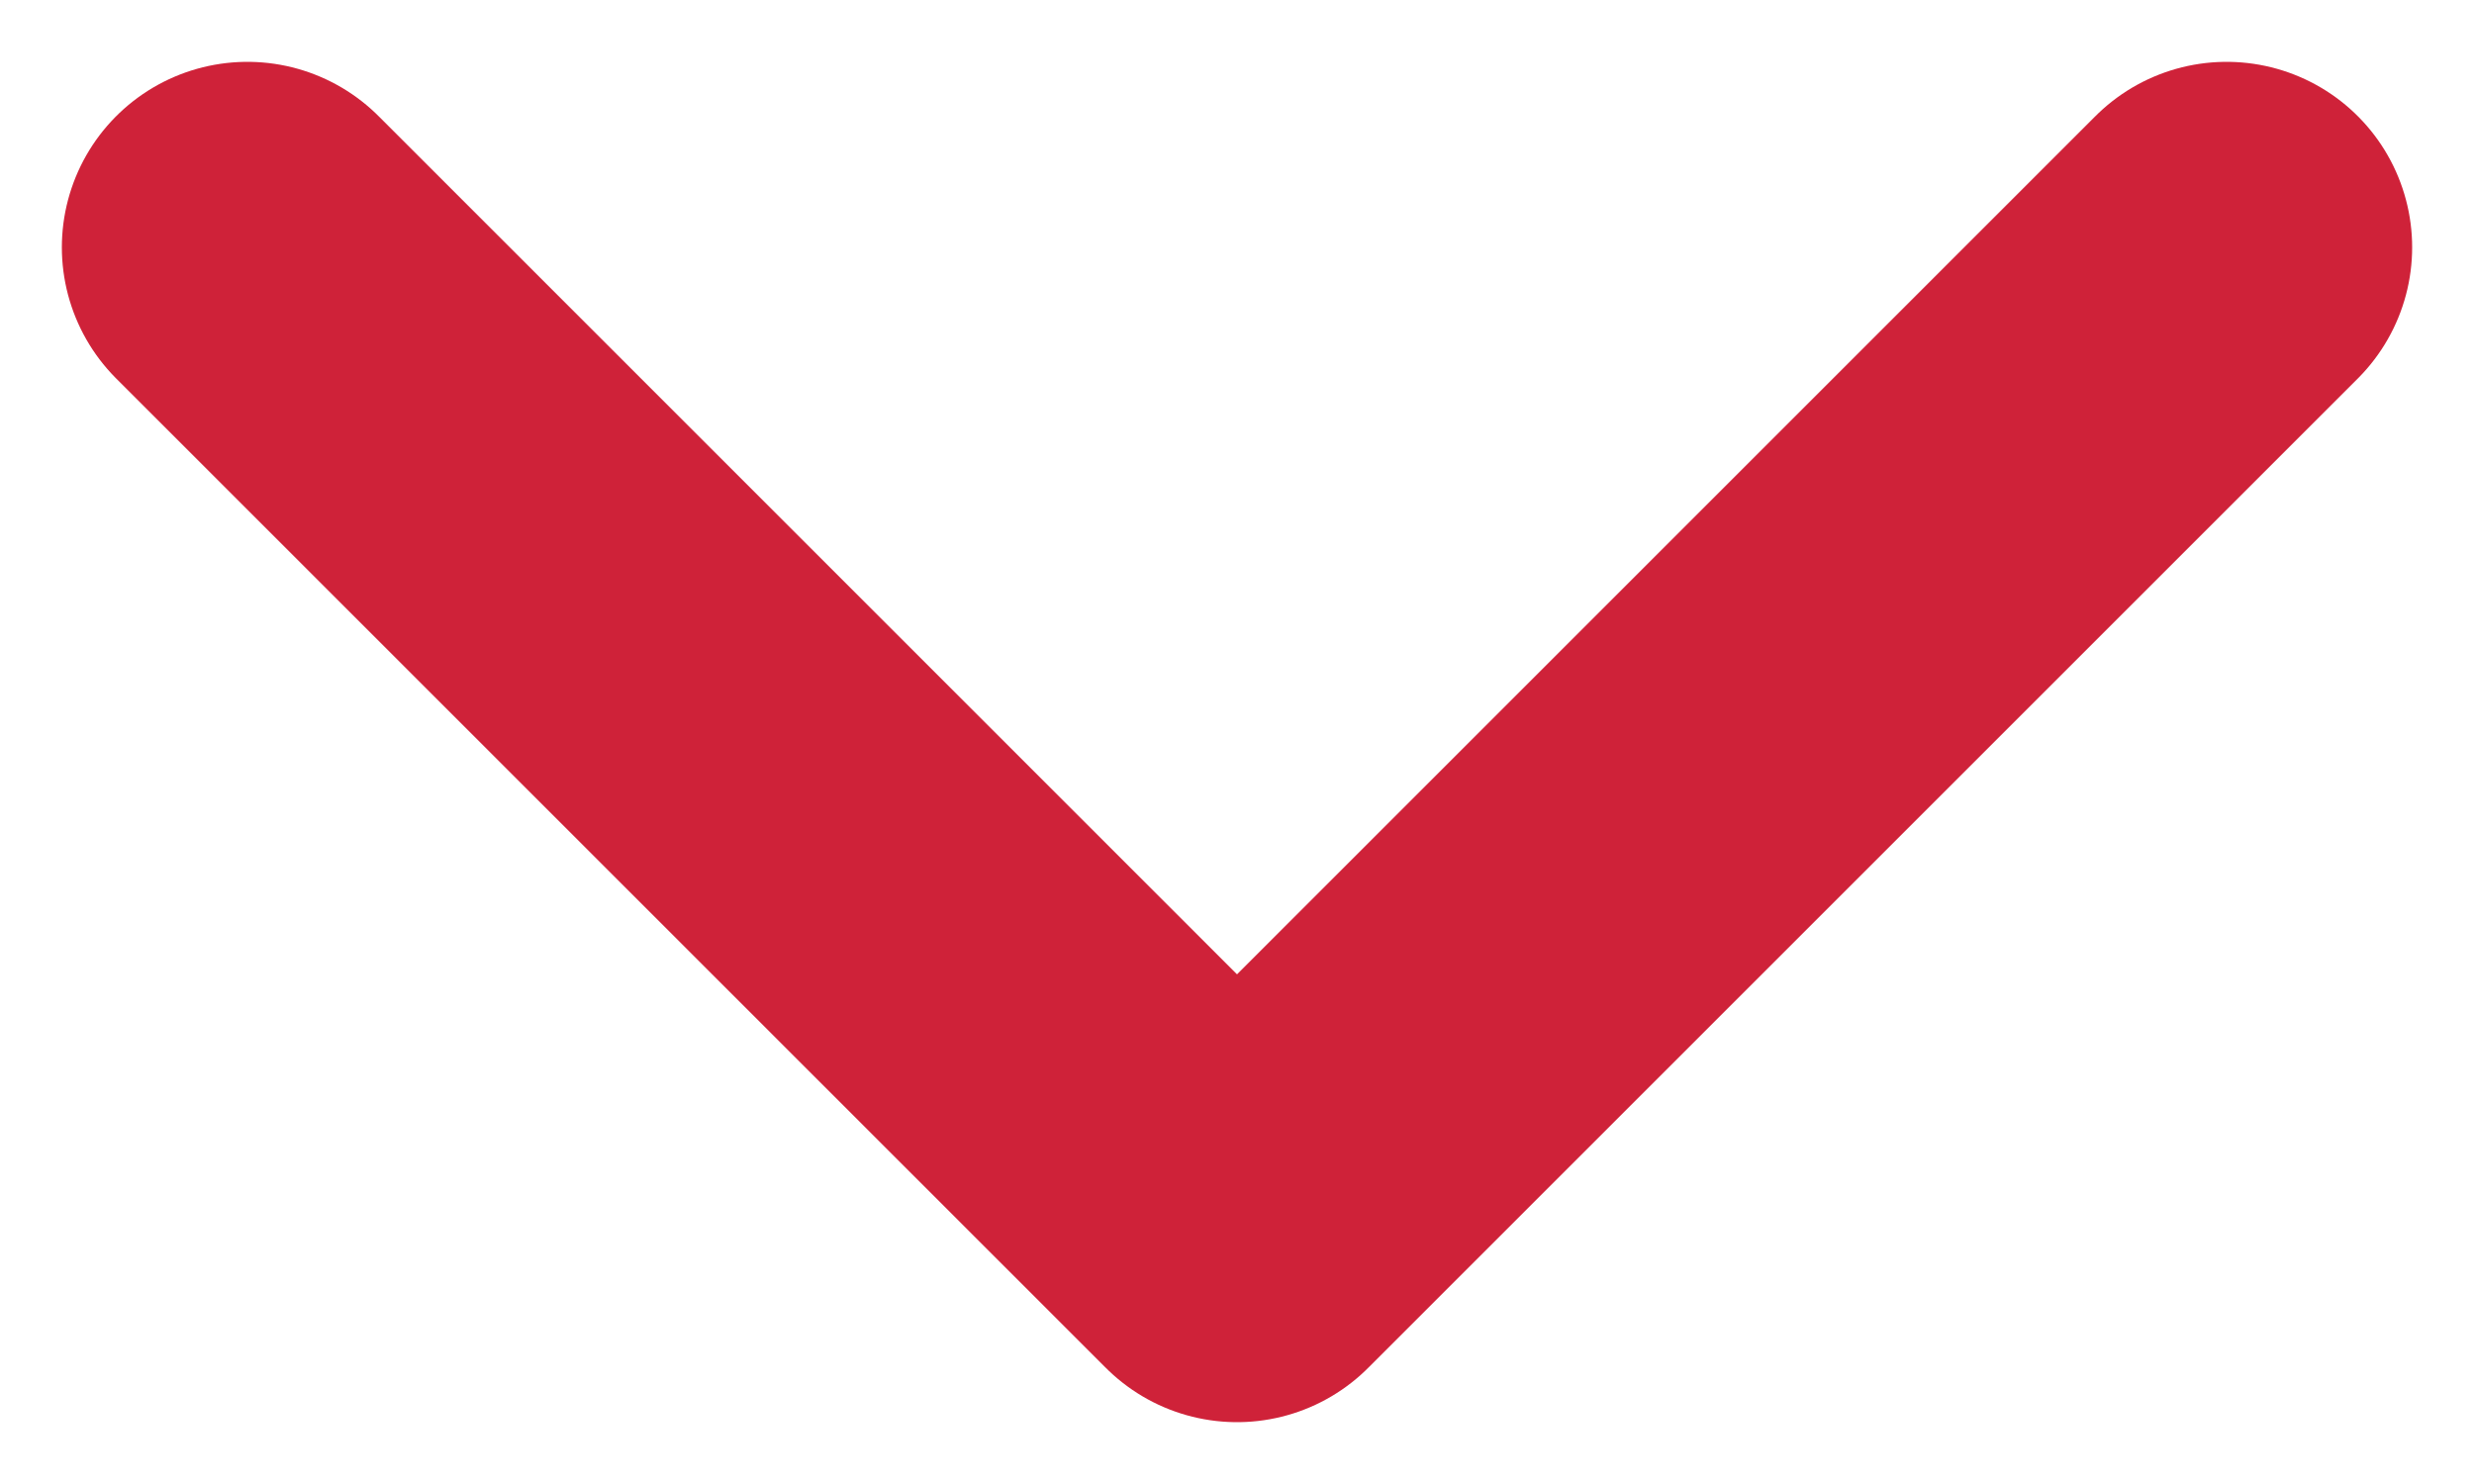 <svg width="10" height="6" viewBox="0 0 10 6" fill="none" xmlns="http://www.w3.org/2000/svg">
<path d="M1 1L5 5L9 1" stroke="#CF2239" stroke-width="1.5" stroke-linecap="round" stroke-linejoin="round"/>
</svg>
